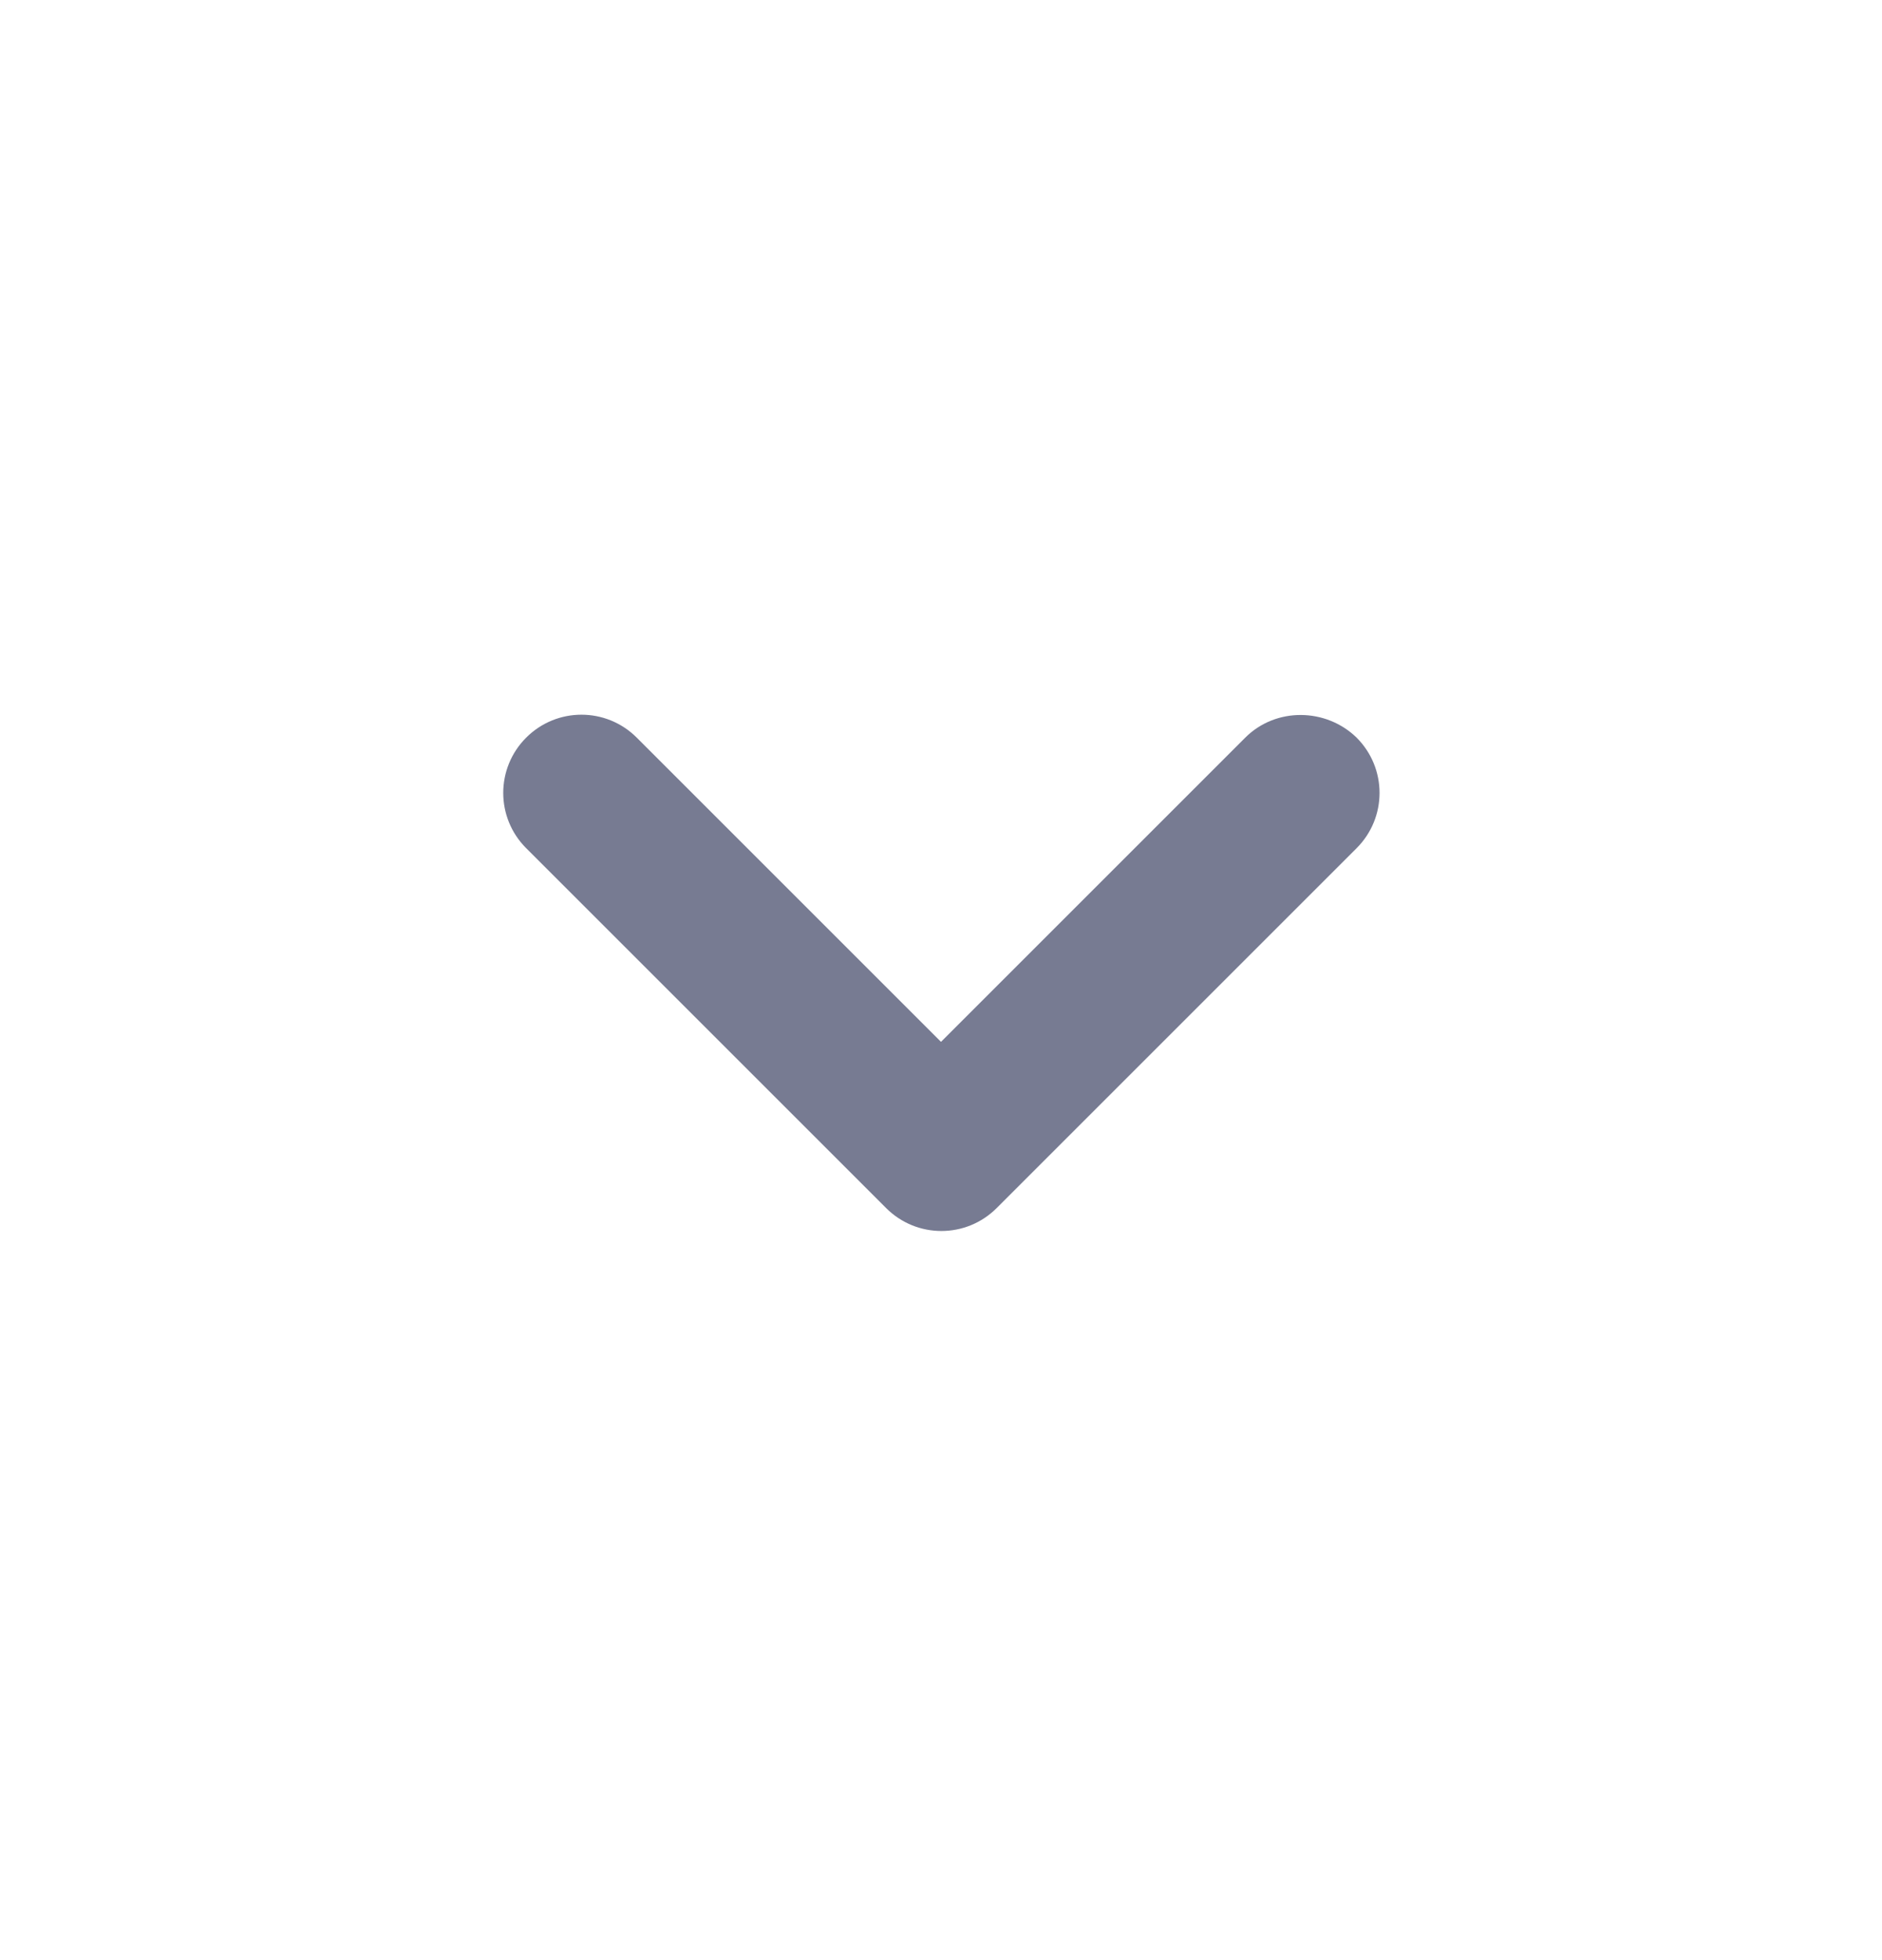 <svg width="24" height="25" viewBox="0 0 24 25" fill="none" xmlns="http://www.w3.org/2000/svg">
<g clip-path="url(#clip0_850_15608)">
<path d="M15.88 9.408L12 13.288L8.12 9.408C7.73 9.018 7.1 9.018 6.71 9.408C6.32 9.798 6.32 10.428 6.71 10.818L11.3 15.408C11.69 15.798 12.32 15.798 12.71 15.408L17.3 10.818C17.69 10.428 17.69 9.798 17.3 9.408C16.91 9.028 16.27 9.018 15.88 9.408Z" fill="#777B92"/>
</g>
<defs>
<clipPath id="clip0_850_15608">
<rect width="24" height="24" fill="white" transform="translate(0 0.118)"/>
</clipPath>
</defs>
</svg>


